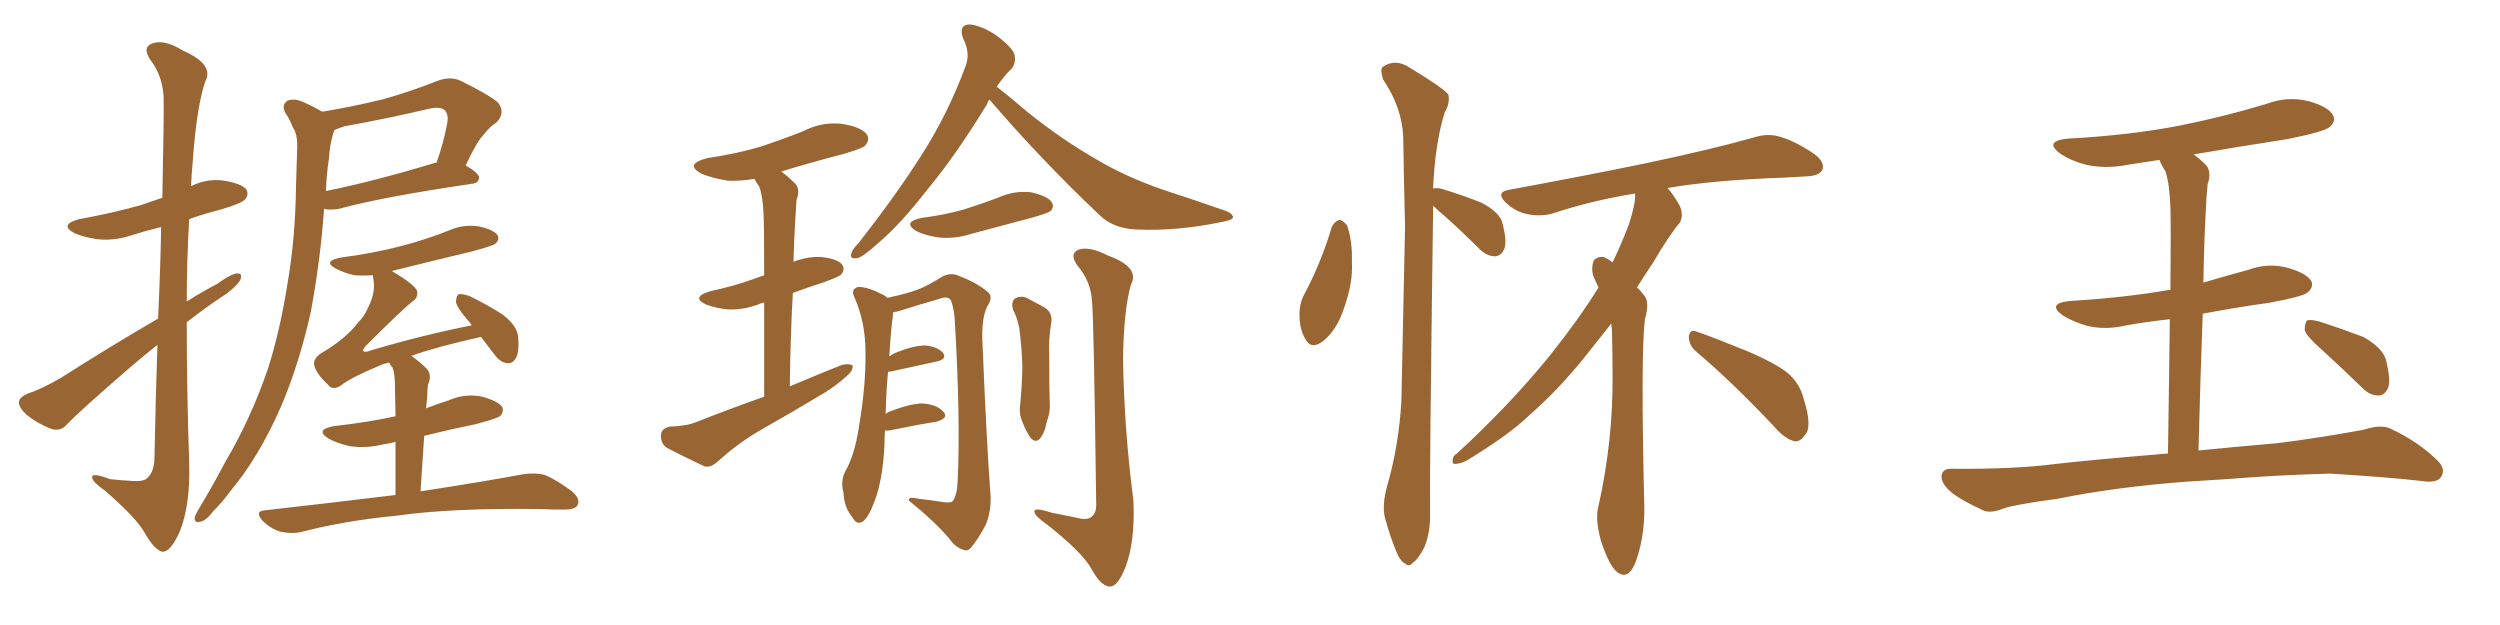 <svg xmlns="http://www.w3.org/2000/svg" xmlns:xlink="http://www.w3.org/1999/xlink" width="600" height="150"><path fill="#996633" padding="10" d="M37.94 76.46L37.94 76.46Q38.53 63.87 38.67 54.49L38.67 54.49Q35.01 55.37 31.79 56.40L31.79 56.40Q27.54 57.86 23.44 57.42L23.44 57.42Q20.21 56.98 17.87 55.96L17.87 55.96Q14.06 53.91 19.04 52.59L19.04 52.59Q27.10 51.12 33.84 49.22L33.84 49.22Q36.33 48.34 38.96 47.46L38.96 47.46Q39.40 25.78 39.26 23.14L39.26 23.14Q38.96 18.16 36.18 14.50L36.18 14.50Q33.98 11.28 36.62 10.40L36.62 10.40Q39.40 9.38 43.95 12.16L43.95 12.16Q51.56 15.53 49.22 19.63L49.22 19.63Q47.17 25.93 46.29 38.38L46.29 38.38Q46.00 41.46 45.85 44.68L45.85 44.68Q49.66 42.77 53.76 43.36L53.76 43.36Q58.15 44.09 59.18 45.56L59.18 45.56Q59.77 46.88 58.74 47.90L58.74 47.90Q58.01 48.78 53.17 50.24L53.17 50.24Q49.07 51.27 45.41 52.59L45.41 52.59Q44.82 62.55 44.82 72.36L44.82 72.36Q48.49 70.02 52.15 68.12L52.15 68.12Q55.37 65.77 56.84 65.63L56.84 65.63Q58.45 65.48 57.57 67.38L57.57 67.38Q55.96 69.58 52.88 71.48L52.88 71.48Q48.93 74.12 44.82 77.34L44.82 77.34Q44.82 94.19 45.41 111.04L45.41 111.04Q45.70 121.44 43.07 127.73L43.07 127.73Q40.87 132.57 38.96 132.42L38.96 132.42Q37.06 131.98 34.72 127.88L34.72 127.88Q32.81 124.37 25.20 117.77L25.20 117.77Q22.27 115.72 22.12 114.70L22.12 114.70Q21.83 113.23 26.37 114.99L26.37 114.99Q29.00 115.28 31.79 115.43L31.79 115.43Q34.13 115.58 35.01 114.99L35.01 114.99Q36.91 113.67 37.06 110.16L37.06 110.16Q37.35 95.07 37.79 82.76L37.79 82.76Q34.28 85.55 31.05 88.33L31.05 88.33Q19.19 98.58 16.11 101.81L16.11 101.81Q14.65 103.56 12.45 102.98L12.45 102.98Q9.23 101.81 6.45 99.61L6.45 99.61Q4.39 97.71 4.54 96.39L4.54 96.39Q4.69 95.36 6.59 94.48L6.59 94.48Q9.81 93.46 14.65 90.67L14.65 90.67Q25.63 83.64 37.94 76.46ZM77.34 26.81L77.34 26.81Q84.52 25.63 91.70 23.88L91.70 23.88Q98.14 22.12 105.18 19.34L105.18 19.34Q108.11 18.31 110.45 19.34L110.45 19.34Q117.33 22.71 119.53 24.61L119.53 24.61Q121.44 27.10 119.09 29.44L119.09 29.44Q117.63 30.32 116.16 32.23L116.16 32.23Q114.40 33.98 111.77 39.70L111.77 39.70Q114.99 41.60 114.99 42.63L114.99 42.63Q114.84 43.95 113.38 44.09L113.38 44.09Q91.55 47.31 81.45 50.10L81.45 50.10Q79.69 50.39 78.22 50.24L78.22 50.24Q77.93 50.10 77.78 50.10L77.78 50.10Q76.90 62.55 74.56 75L74.56 75Q71.78 87.45 67.38 97.71L67.38 97.71Q62.11 109.72 55.37 117.77L55.37 117.77Q53.47 120.41 51.12 122.75L51.12 122.75Q49.37 125.10 47.90 125.24L47.90 125.24Q46.58 125.54 46.73 124.07L46.73 124.07Q47.02 123.34 47.61 122.31L47.61 122.31Q50.98 116.75 54.05 110.89L54.05 110.89Q60.21 100.49 64.31 88.48L64.31 88.48Q67.24 79.25 68.99 68.12L68.99 68.12Q70.90 57.13 71.04 44.68L71.04 44.68Q71.19 39.40 71.34 35.01L71.34 35.01Q71.34 32.08 70.31 30.62L70.31 30.62Q69.43 28.42 68.41 26.95L68.41 26.95Q67.53 25.20 68.99 24.17L68.99 24.17Q70.75 23.44 73.39 24.76L73.39 24.76Q75.59 25.78 77.34 26.81ZM78.96 37.94L78.96 37.94Q78.37 41.75 78.22 45.85L78.22 45.85Q89.79 43.51 104.30 39.11L104.30 39.11Q104.59 38.96 104.74 39.11L104.74 39.11Q106.35 34.72 107.37 29.44L107.37 29.44Q107.67 27.54 106.79 26.51L106.79 26.51Q105.76 25.49 103.13 26.07L103.13 26.07Q93.16 28.42 82.62 30.32L82.62 30.32Q81.30 30.76 80.27 31.20L80.27 31.20Q79.98 31.93 79.83 32.52L79.83 32.52Q79.10 35.16 78.96 37.94ZM94.92 118.80L94.92 118.80L94.92 118.80Q94.92 111.04 94.92 106.05L94.92 106.05Q93.31 106.49 91.99 106.64L91.99 106.64Q87.89 107.67 83.94 107.08L83.94 107.08Q80.86 106.35 78.96 105.32L78.96 105.32Q75.29 103.13 80.27 102.25L80.27 102.25Q88.18 101.37 94.92 99.90L94.92 99.90Q94.78 93.75 94.78 92.43L94.78 92.43Q94.78 89.65 94.19 88.18L94.19 88.18Q93.60 87.60 93.46 87.01L93.46 87.01Q91.99 87.30 91.11 87.74L91.11 87.74Q84.08 90.67 81.74 92.58L81.74 92.58Q79.83 93.75 78.81 92.43L78.81 92.43Q75.88 89.65 75.44 87.74L75.44 87.74Q75 86.43 76.76 84.96L76.76 84.96Q82.91 81.45 85.99 77.34L85.99 77.34Q87.30 76.03 87.89 74.71L87.89 74.71Q90.23 70.46 89.65 67.24L89.65 67.24Q89.50 66.50 89.50 66.06L89.50 66.06Q87.01 66.21 85.11 66.06L85.11 66.06Q82.47 65.48 80.57 64.45L80.57 64.45Q77.34 62.70 81.74 61.82L81.74 61.82Q89.65 60.79 96.39 59.03L96.39 59.03Q102.54 57.42 107.96 55.22L107.96 55.22Q111.33 53.76 114.99 54.35L114.99 54.35Q118.36 55.08 119.38 56.40L119.38 56.40Q119.97 57.42 118.95 58.45L118.95 58.45Q118.21 59.03 113.23 60.35L113.23 60.35Q103.42 62.70 94.04 65.04L94.04 65.04Q99.46 68.26 100.05 69.73L100.05 69.73Q100.49 71.34 99.02 72.36L99.02 72.36Q96.97 73.83 87.60 83.20L87.60 83.20Q87.01 84.08 87.16 84.23L87.16 84.23Q87.60 84.67 89.06 84.08L89.06 84.08Q101.37 80.42 113.23 78.08L113.23 78.08Q112.65 77.20 112.06 76.61L112.06 76.61Q109.57 73.68 109.42 72.36L109.42 72.36Q109.57 70.75 110.16 70.61L110.16 70.61Q110.89 70.46 112.65 71.04L112.65 71.04Q116.89 73.10 120.56 75.44L120.56 75.44Q124.22 78.22 124.37 81.01L124.37 81.01Q124.66 84.52 123.78 85.99L123.78 85.99Q123.05 87.30 121.73 87.16L121.73 87.16Q120.12 87.01 118.80 85.25L118.80 85.25Q116.89 82.76 115.43 80.86L115.43 80.86Q104.88 83.20 98.73 85.40L98.73 85.40Q100.63 86.72 102.54 88.62L102.54 88.62Q103.71 90.09 102.69 92.43L102.69 92.43Q102.54 93.75 102.54 95.21L102.54 95.21Q102.39 96.53 102.25 98.00L102.25 98.00Q104.88 96.97 107.67 96.09L107.67 96.09Q111.62 94.34 115.72 95.21L115.72 95.21Q119.53 96.24 120.56 97.71L120.56 97.71Q121.00 98.88 119.97 99.90L119.97 99.90Q119.09 100.49 114.11 101.81L114.11 101.81Q107.67 103.13 101.81 104.59L101.81 104.59Q101.37 110.74 100.93 117.92L100.93 117.92Q116.16 115.58 125.54 113.82L125.54 113.82Q128.32 113.38 130.66 113.96L130.66 113.96Q133.59 115.14 137.26 117.92L137.26 117.92Q139.45 119.82 138.57 121.29L138.57 121.29Q137.99 122.31 135.35 122.31L135.35 122.31Q132.57 122.31 129.79 122.17L129.79 122.17Q108.25 121.88 95.07 123.78L95.07 123.78Q82.76 124.95 72.07 127.73L72.07 127.73Q70.02 128.17 67.24 127.59L67.24 127.59Q64.89 126.86 62.99 124.95L62.99 124.95Q60.94 122.61 63.72 122.46L63.72 122.46Q80.42 120.56 94.92 118.80ZM183.40 95.21L183.40 95.21Q183.40 81.88 183.40 72.66L183.40 72.66Q182.81 72.66 182.67 72.80L182.67 72.80Q178.71 74.41 174.76 74.27L174.76 74.27Q171.83 73.97 169.48 73.10L169.48 73.10Q165.67 71.34 170.51 69.87L170.51 69.87Q176.07 68.70 180.91 66.94L180.91 66.94Q182.08 66.50 183.40 66.06L183.40 66.06Q183.40 53.91 183.25 51.56L183.25 51.56Q183.11 47.17 182.23 44.82L182.23 44.82Q181.64 43.95 181.05 42.92L181.05 42.92Q177.69 43.51 174.61 43.36L174.61 43.36Q171.09 42.77 168.46 41.75L168.46 41.75Q164.06 39.40 169.78 37.94L169.78 37.94Q176.81 36.91 182.67 35.16L182.67 35.16Q187.94 33.40 192.77 31.49L192.77 31.49Q197.31 29.15 202.15 29.74L202.15 29.74Q206.69 30.47 208.01 32.23L208.01 32.23Q208.89 33.54 207.57 35.01L207.57 35.01Q206.98 35.60 202.59 36.91L202.59 36.91Q194.68 38.96 187.50 41.16L187.50 41.16Q189.26 42.48 190.72 43.95L190.72 43.95Q192.19 45.26 191.16 48.05L191.16 48.05Q191.02 49.95 190.87 52.59L190.87 52.59Q190.58 57.42 190.43 62.84L190.43 62.84Q193.80 61.52 197.02 61.67L197.02 61.67Q201.12 62.11 202.15 63.57L202.15 63.57Q202.88 64.60 201.86 65.92L201.86 65.92Q201.42 66.36 197.90 67.68L197.90 67.68Q193.80 68.99 190.28 70.31L190.28 70.31Q189.70 80.71 189.55 92.72L189.55 92.72Q196.14 89.94 202.00 87.60L202.00 87.60Q203.76 87.16 204.64 87.74L204.64 87.74Q204.79 89.06 202.88 90.53L202.88 90.53Q200.83 92.43 197.75 94.34L197.75 94.34Q189.99 99.02 181.93 103.56L181.93 103.56Q176.81 106.64 172.27 110.74L172.27 110.74Q170.51 112.35 169.04 111.91L169.04 111.91Q163.77 109.42 160.11 107.52L160.11 107.52Q158.50 106.49 158.64 104.30L158.64 104.30Q158.79 102.83 160.69 102.39L160.69 102.39Q164.94 102.25 167.29 101.22L167.29 101.22Q175.49 98.00 183.40 95.21ZM237.45 23.88L237.45 23.88Q237.01 24.46 236.87 25.05L236.87 25.05Q229.25 37.50 222.51 45.56L222.51 45.56Q216.06 53.91 210.64 58.45L210.64 58.45Q207.28 61.52 205.81 61.96L205.81 61.96Q203.76 62.26 204.35 60.79L204.35 60.79Q204.49 59.91 205.96 58.45L205.96 58.45Q214.60 47.46 220.90 37.65L220.90 37.65Q227.49 27.39 231.59 16.26L231.59 16.26Q233.06 12.89 231.15 9.23L231.15 9.23Q229.98 6.01 232.62 5.86L232.62 5.86Q235.25 6.01 238.92 8.35L238.92 8.35Q242.87 11.28 243.46 13.04L243.46 13.04Q243.90 14.94 242.87 16.41L242.87 16.41Q241.11 18.02 239.21 20.80L239.21 20.80Q241.85 22.85 246.68 26.95L246.68 26.95Q254.88 33.54 263.38 38.38L263.38 38.38Q270.26 42.48 279.20 45.56L279.20 45.56Q287.26 48.19 293.99 50.54L293.99 50.54Q296.04 51.27 295.90 52.29L295.90 52.29Q295.61 52.88 292.97 53.32L292.97 53.32Q282.42 55.52 272.61 55.08L272.61 55.08Q267.04 54.79 263.82 51.56L263.82 51.56Q249.90 38.38 237.45 23.88ZM221.19 52.29L221.19 52.29Q226.90 51.56 231.45 50.24L231.45 50.24Q235.55 48.93 239.50 47.46L239.50 47.46Q243.31 45.70 247.41 46.14L247.41 46.14Q251.37 47.02 252.39 48.49L252.39 48.49Q253.13 49.66 252.10 50.68L252.10 50.68Q251.51 51.12 248.00 52.15L248.00 52.15Q240.38 54.20 233.20 56.10L233.20 56.10Q229.10 57.42 225.15 56.98L225.15 56.98Q222.22 56.54 220.02 55.52L220.02 55.52Q216.36 53.32 221.19 52.29ZM212.40 103.27L212.40 103.27Q212.26 105.18 212.26 107.08L212.26 107.08Q211.82 115.28 209.91 120.26L209.91 120.26Q208.45 124.22 206.98 125.24L206.98 125.24Q205.52 125.98 204.64 124.22L204.64 124.22Q202.59 121.88 202.44 118.21L202.44 118.21Q201.71 115.72 202.73 113.38L202.73 113.38Q205.08 109.42 206.10 102.69L206.10 102.69Q207.86 92.43 207.71 84.38L207.71 84.38Q207.71 77.20 204.93 71.04L204.93 71.04Q204.20 69.43 205.96 68.85L205.96 68.85Q208.30 68.85 211.96 70.75L211.96 70.75Q212.55 71.04 212.99 71.48L212.99 71.48Q217.68 70.46 220.02 69.58L220.02 69.58Q222.51 68.70 226.17 66.36L226.17 66.36Q228.22 65.33 230.13 66.21L230.13 66.21Q234.38 67.82 237.01 70.02L237.01 70.02Q238.48 71.19 237.01 73.39L237.01 73.39Q235.40 76.46 235.84 83.20L235.84 83.20Q236.72 105.32 237.74 119.09L237.74 119.09Q237.89 122.75 236.57 125.98L236.57 125.98Q234.67 129.49 233.20 131.25L233.20 131.25Q232.32 132.42 231.30 131.98L231.30 131.98Q229.25 131.40 227.78 129.20L227.78 129.20Q224.27 125.10 218.12 120.12L218.12 120.12Q217.97 119.09 220.31 119.68L220.31 119.68Q222.95 119.97 225.73 120.41L225.73 120.41Q228.08 120.85 228.66 120.26L228.66 120.26Q229.69 118.80 229.83 115.58L229.83 115.58Q230.57 100.49 229.10 76.17L229.10 76.17Q228.81 73.54 228.22 72.07L228.22 72.07Q227.49 70.90 225.29 71.78L225.29 71.78Q220.61 73.10 216.06 74.56L216.06 74.56Q214.89 74.85 214.31 75L214.31 75Q214.31 75.29 214.31 75.73L214.31 75.73Q213.87 78.37 213.43 85.55L213.43 85.55Q214.01 85.11 214.89 84.67L214.89 84.67Q219.29 82.91 222.07 82.91L222.07 82.91Q225 83.20 226.32 84.67L226.32 84.67Q227.34 86.13 225 86.72L225 86.72Q220.17 87.74 213.57 89.21L213.57 89.21Q213.28 89.21 213.13 89.21L213.13 89.21Q212.70 93.60 212.55 99.46L212.55 99.46Q212.84 99.02 213.28 98.88L213.28 98.88Q218.41 96.83 221.48 96.83L221.48 96.83Q225 97.12 226.46 98.88L226.46 98.88Q227.78 100.34 224.71 101.22L224.71 101.22Q220.02 101.95 213.72 103.27L213.72 103.27Q212.55 103.42 212.40 103.27ZM243.16 74.41L243.16 74.41Q242.58 72.51 243.60 71.63L243.60 71.63Q244.92 70.90 246.39 71.48L246.39 71.48Q248.58 72.66 250.49 73.68L250.49 73.68Q252.83 75 252.25 77.78L252.25 77.78Q251.66 81.45 251.81 85.11L251.81 85.11Q251.81 94.04 251.95 96.83L251.95 96.83Q252.10 98.88 251.22 101.22L251.22 101.22Q250.78 103.71 249.76 105.03L249.76 105.03Q248.73 106.49 247.41 105.18L247.41 105.18Q246.24 103.56 245.36 101.22L245.36 101.22Q244.63 99.61 244.78 97.71L244.78 97.71Q245.36 91.85 245.36 87.74L245.36 87.74Q245.21 83.35 244.63 78.81L244.63 78.81Q244.19 76.32 243.16 74.41ZM262.06 72.07L262.06 72.07L262.06 72.07Q261.77 67.53 258.69 63.87L258.69 63.87Q256.49 60.94 258.84 59.91L258.84 59.91Q261.47 59.03 266.02 61.38L266.02 61.38Q273.63 64.16 271.44 68.26L271.44 68.26Q269.68 74.41 269.53 86.28L269.53 86.28Q269.82 103.27 272.02 120.12L272.02 120.12Q272.46 129.93 270.12 136.08L270.12 136.08Q268.21 140.92 266.31 140.77L266.31 140.77Q264.11 140.63 261.77 136.23L261.77 136.23Q259.57 132.42 251.22 125.83L251.22 125.83Q248.44 123.93 248.29 122.90L248.29 122.90Q247.85 121.58 252.39 123.05L252.39 123.05Q255.18 123.63 258.25 124.22L258.25 124.22Q260.89 124.95 261.91 124.07L261.91 124.07Q263.09 123.19 263.09 121.29L263.09 121.29Q262.50 75.15 262.06 72.07ZM386.72 77.64L386.72 77.64Q383.79 81.30 380.57 85.40L380.57 85.40Q374.27 93.31 367.09 99.61L367.09 99.61Q362.26 104.30 352.15 110.45L352.15 110.45Q350.83 111.18 349.51 111.33L349.51 111.33Q348.49 111.47 348.63 110.60L348.63 110.60Q348.63 109.42 349.66 108.84L349.66 108.84Q362.26 97.27 371.92 85.40L371.92 85.40Q379.25 76.17 383.64 68.99L383.64 68.99Q382.91 67.53 382.32 66.06L382.32 66.06Q381.88 64.31 382.47 62.55L382.47 62.55Q383.35 61.52 384.81 61.67L384.81 61.67Q385.99 62.11 387.01 62.99L387.01 62.99Q389.06 58.74 390.97 53.76L390.97 53.76Q392.58 48.78 392.43 46.44L392.43 46.44Q381.74 48.19 372.51 51.27L372.51 51.27Q369.87 52.00 366.65 51.42L366.65 51.42Q363.72 50.83 361.38 48.63L361.38 48.63Q358.89 46.14 362.11 45.56L362.11 45.56Q379.69 42.33 394.63 39.26L394.63 39.26Q411.33 35.74 421.00 32.96L421.00 32.96Q424.37 31.93 427.15 32.81L427.15 32.81Q430.81 33.84 435.35 36.91L435.35 36.91Q437.99 38.82 437.40 40.72L437.40 40.72Q436.67 42.19 433.59 42.33L433.59 42.33Q430.96 42.48 428.17 42.63L428.17 42.63Q411.33 43.21 400.20 45.12L400.20 45.12Q401.66 46.73 403.13 49.37L403.13 49.37Q404.15 51.71 403.13 53.47L403.13 53.47Q400.63 56.40 396.68 63.13L396.68 63.13Q394.78 65.92 392.87 68.99L392.87 68.99Q393.75 69.73 394.34 70.61L394.34 70.61Q396.09 72.22 394.78 76.61L394.78 76.61Q393.75 84.96 394.63 121.58L394.63 121.58Q394.78 128.91 392.43 135.21L392.43 135.21Q390.53 139.60 387.74 136.96L387.74 136.96Q385.99 135.21 384.23 129.79L384.23 129.79Q382.76 124.51 383.64 121.44L383.64 121.44Q387.16 105.62 387.01 90.09L387.01 90.09Q387.01 84.81 386.87 79.10L386.87 79.10Q386.72 78.22 386.72 77.64ZM407.08 84.38L407.08 84.38Q405.32 82.91 405.32 80.71L405.32 80.71Q405.62 78.96 407.08 79.54L407.08 79.54Q411.33 81.01 419.24 84.23L419.24 84.23Q426.42 87.30 429.20 89.65L429.20 89.65Q431.98 92.14 432.86 95.65L432.86 95.65Q435.06 102.54 433.15 104.44L433.15 104.44Q432.13 106.05 430.66 105.91L430.66 105.91Q428.32 105.32 425.68 102.25L425.68 102.25Q415.58 91.55 407.08 84.38ZM319.63 54.49L319.63 54.49Q320.21 53.17 321.53 52.73L321.53 52.73Q322.41 53.03 323.29 54.05L323.29 54.05Q324.61 57.86 324.46 62.84L324.46 62.84Q324.76 67.82 322.56 73.97L322.56 73.97Q320.95 78.96 317.72 81.74L317.72 81.74Q314.79 84.08 313.33 81.45L313.33 81.45Q311.87 79.10 311.87 75.44L311.87 75.44Q311.87 73.10 312.74 71.19L312.74 71.19Q316.99 63.28 319.63 54.49ZM343.95 49.37L343.95 49.37L343.95 49.37Q343.95 49.66 343.95 49.80L343.95 49.80Q343.07 115.72 343.21 122.90L343.21 122.90Q343.36 127.59 341.89 131.25L341.89 131.25Q340.28 134.33 339.26 134.91L339.26 134.91Q338.09 136.23 337.21 135.21L337.21 135.21Q336.04 134.77 335.01 132.13L335.01 132.13Q333.54 128.47 332.67 125.24L332.67 125.24Q331.49 122.02 332.81 117.04L332.81 117.04Q335.74 106.93 336.33 96.24L336.33 96.24Q336.77 74.27 337.21 54.35L337.21 54.35Q336.91 42.92 336.77 32.81L336.77 32.81Q336.47 25.78 331.93 19.04L331.93 19.04Q331.20 16.70 331.79 16.11L331.79 16.11Q334.86 13.92 338.38 16.26L338.38 16.26Q346.58 21.24 347.61 22.71L347.61 22.71Q348.05 24.76 346.73 26.95L346.73 26.95Q344.38 34.57 343.95 45.26L343.95 45.26Q344.82 44.97 346.29 45.41L346.29 45.41Q351.12 46.88 355.52 48.63L355.52 48.63Q360.06 50.98 360.64 53.76L360.64 53.76Q361.67 57.71 361.08 59.62L361.08 59.62Q360.35 61.38 358.89 61.52L358.89 61.52Q356.84 61.52 355.08 59.77L355.08 59.77Q350.83 55.52 346.73 51.86L346.73 51.86Q344.97 50.39 343.95 49.37ZM525 115.58L525 115.58Q507.71 116.89 493.95 119.68L493.95 119.68Q483.25 121.14 480.91 122.02L480.91 122.02Q477.98 123.19 476.22 122.61L476.22 122.61Q471.39 120.41 468.75 118.51L468.75 118.51Q465.82 116.16 465.97 114.26L465.97 114.26Q466.11 112.50 468.31 112.50L468.31 112.50Q483.40 112.65 493.51 111.33L493.51 111.33Q502.59 110.30 520.31 108.84L520.31 108.84Q520.61 89.50 520.75 76.61L520.75 76.61Q515.33 77.20 510.35 78.08L510.35 78.08Q505.52 79.25 500.98 78.22L500.98 78.22Q497.46 77.20 495.12 75.73L495.12 75.73Q491.02 72.80 496.88 72.22L496.88 72.22Q509.62 71.48 520.61 69.58L520.61 69.58Q520.75 69.58 520.90 69.58L520.90 69.58Q521.04 53.32 520.90 50.10L520.90 50.10Q520.75 44.38 519.73 41.16L519.73 41.16Q518.85 39.84 518.26 38.38L518.26 38.38Q514.31 38.96 510.64 39.55L510.64 39.55Q505.52 40.58 500.68 39.55L500.68 39.55Q497.17 38.67 494.53 36.91L494.53 36.91Q490.28 33.84 496.44 33.25L496.44 33.25Q510.64 32.52 522.95 30.18L522.95 30.18Q533.94 27.98 544.04 24.90L544.04 24.90Q549.17 23.00 554.15 24.32L554.15 24.32Q558.98 25.63 560.01 27.83L560.01 27.83Q560.60 29.15 559.13 30.47L559.13 30.47Q557.81 31.64 548.88 33.40L548.88 33.40Q537.45 35.16 526.46 37.06L526.46 37.06Q527.93 38.09 529.39 39.55L529.39 39.55Q530.86 41.16 529.83 44.24L529.83 44.24Q529.54 46.88 529.39 50.54L529.39 50.54Q528.96 58.59 528.81 67.82L528.81 67.82Q534.23 66.21 539.65 64.75L539.65 64.75Q544.34 62.99 549.17 64.31L549.17 64.31Q553.71 65.63 554.74 67.53L554.74 67.53Q555.32 68.85 553.86 70.17L553.86 70.17Q552.69 71.19 544.63 72.66L544.63 72.66Q536.28 73.83 528.66 75.29L528.66 75.29Q528.08 90.38 527.64 108.11L527.64 108.11Q535.11 107.37 546.68 106.35L546.68 106.35Q557.08 105.03 567.33 103.13L567.33 103.13Q571.29 101.81 573.63 102.83L573.63 102.83Q580.52 106.05 585.06 110.60L585.06 110.60Q587.11 112.65 585.79 114.55L585.79 114.55Q584.77 116.02 581.10 115.43L581.10 115.43Q573.49 114.55 559.28 113.67L559.28 113.67Q548.73 113.96 540.38 114.55L540.38 114.55Q532.91 115.14 525 115.58ZM557.23 83.94L557.23 83.94L557.23 83.94Q553.56 80.71 553.13 79.25L553.13 79.25Q553.13 77.49 553.71 76.90L553.71 76.90Q554.59 76.61 556.79 77.20L556.79 77.20Q562.21 78.96 567.19 80.86L567.19 80.86Q572.17 83.64 572.75 86.87L572.75 86.87Q573.78 91.11 573.19 93.02L573.19 93.02Q572.31 94.92 570.85 94.92L570.85 94.92Q568.65 94.92 566.89 93.02L566.89 93.02Q561.77 88.04 557.23 83.94Z"/></svg>